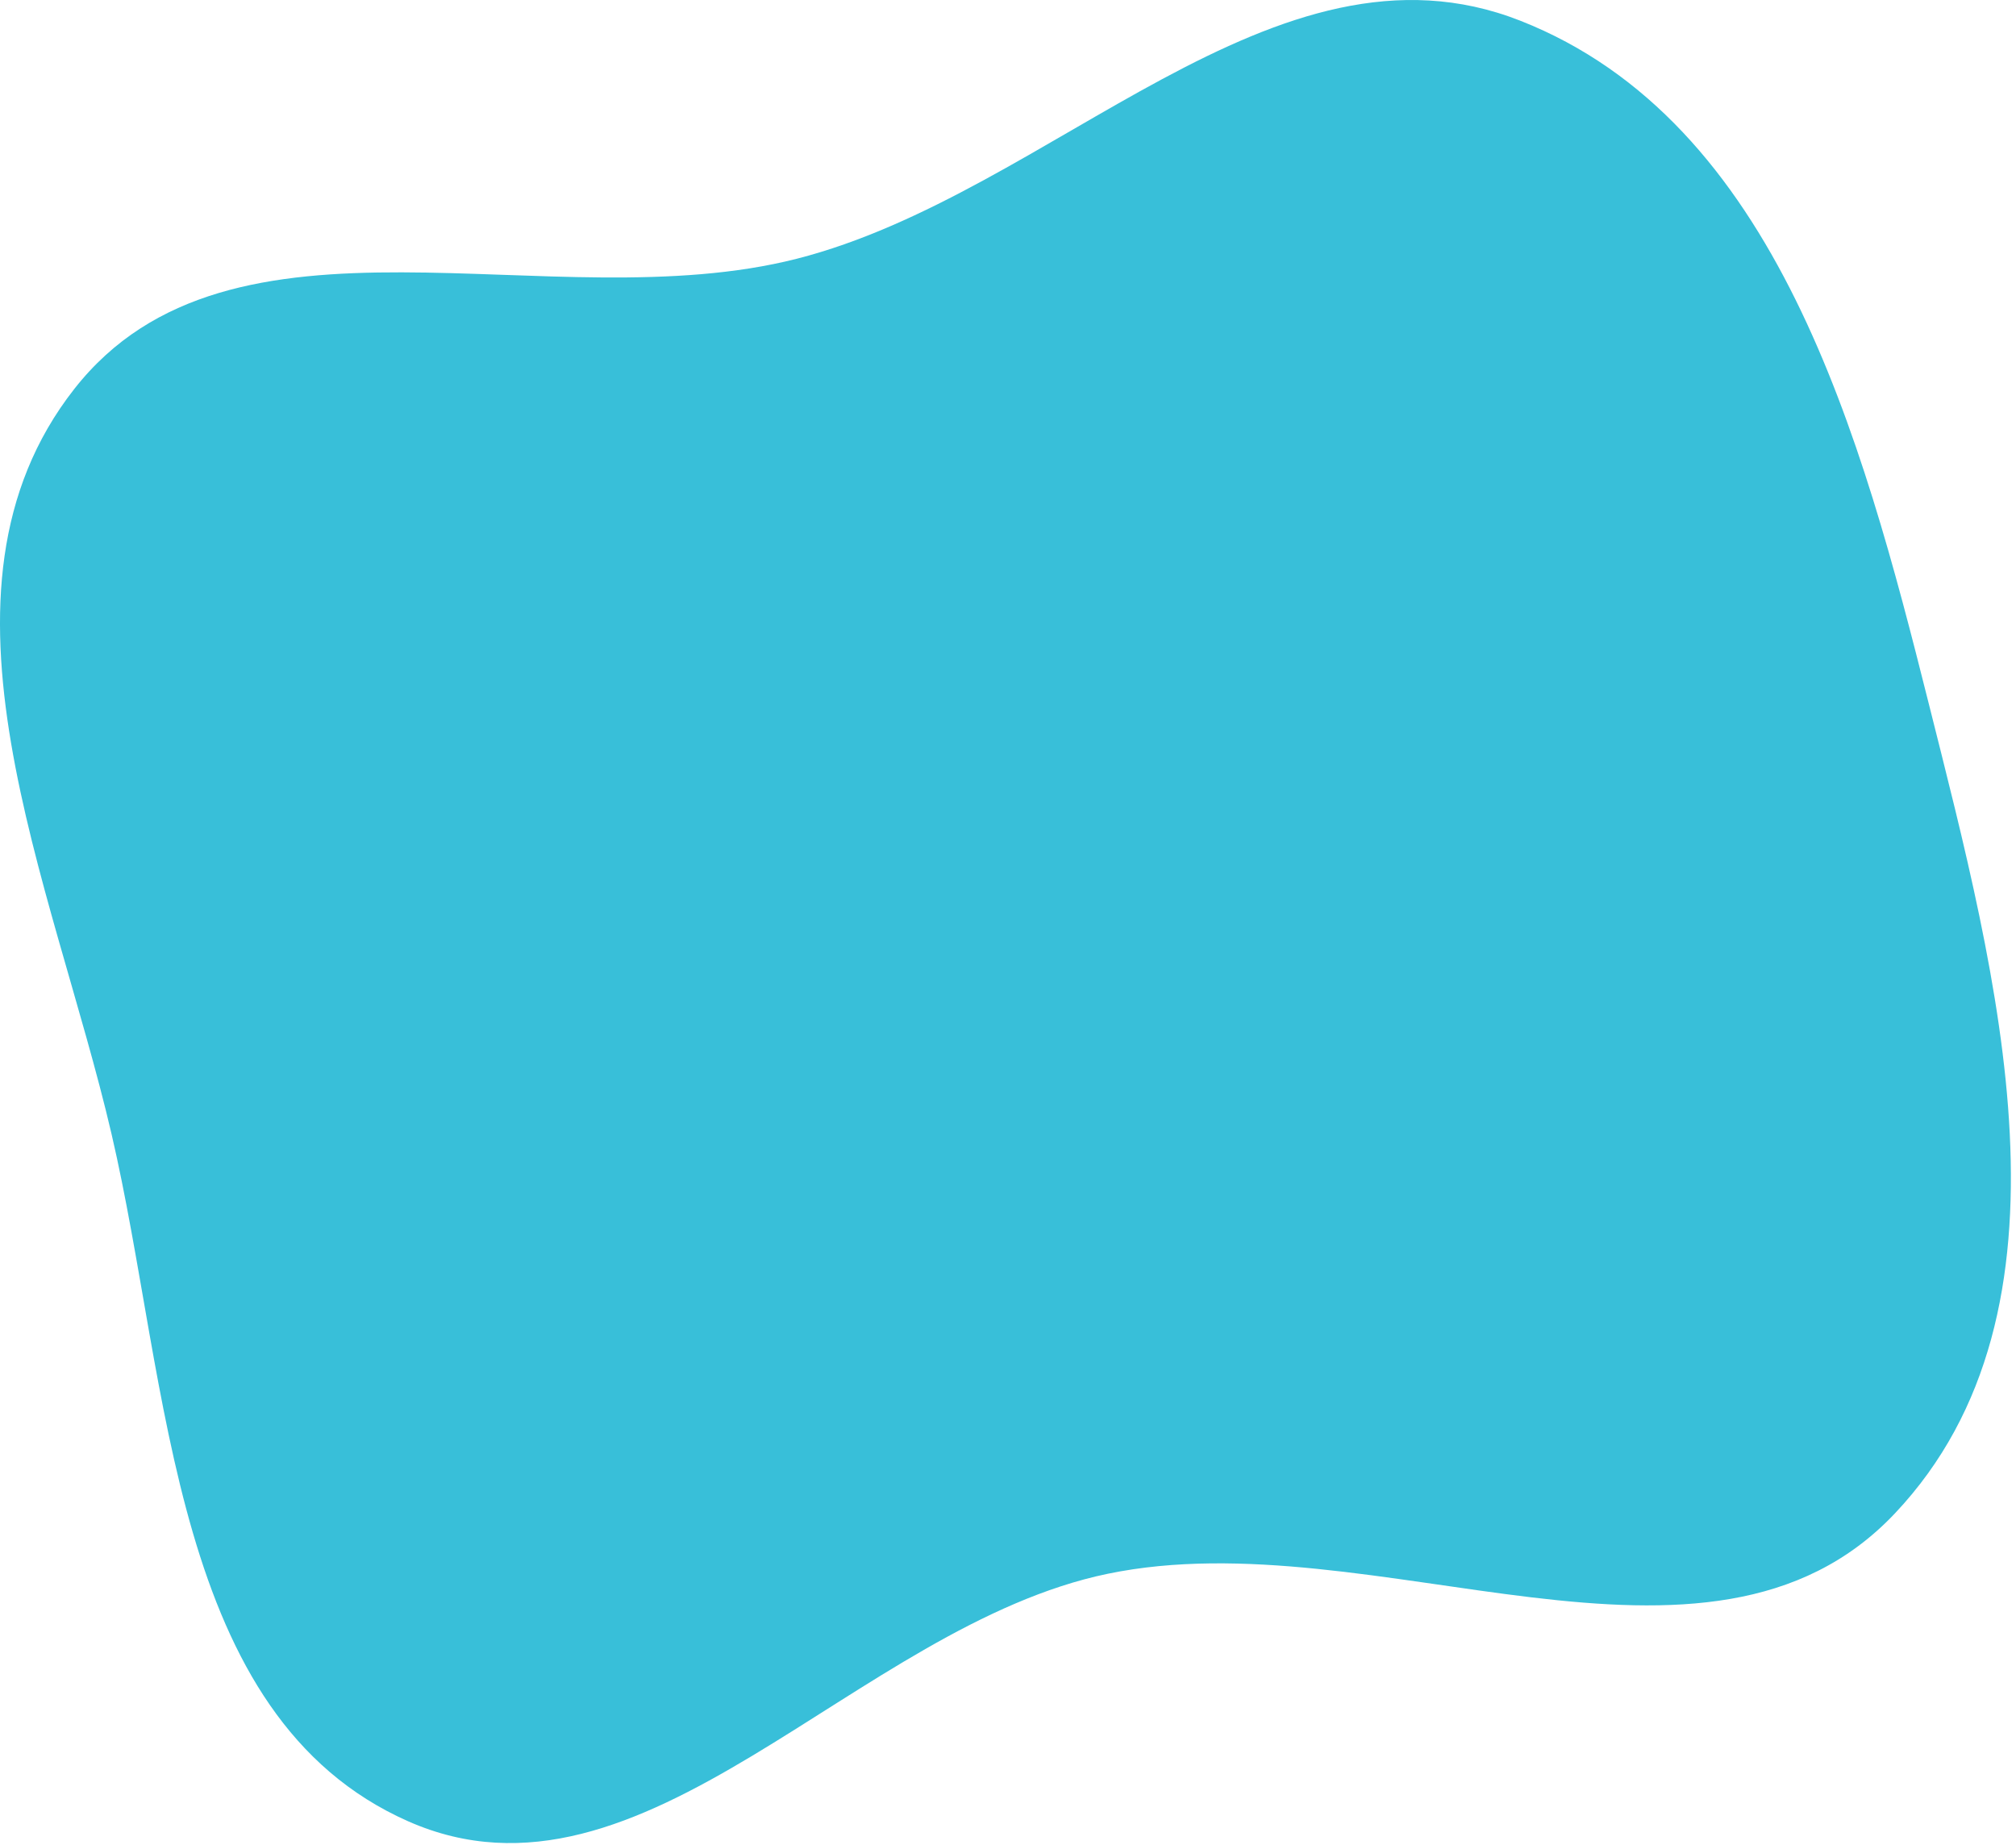 <?xml version="1.0" encoding="UTF-8"?> <svg xmlns="http://www.w3.org/2000/svg" width="177" height="162" viewBox="0 0 177 162" fill="none"><path d="M133.47 1.815C156.009 10.675 163.447 38.304 169.344 61.793C175.347 85.702 183.292 114.942 166.373 132.87C149.885 150.339 120.776 133.304 97.254 138.177C75.15 142.757 56.491 169.036 35.843 159.912C14.997 150.7 14.959 121.72 9.783 99.524C4.633 77.437 -7.469 52.011 6.517 34.157C20.292 16.574 48.307 28.233 69.952 22.719C92.406 16.999 111.905 -6.663 133.47 1.815Z" fill="#38BFD9"></path></svg> 
